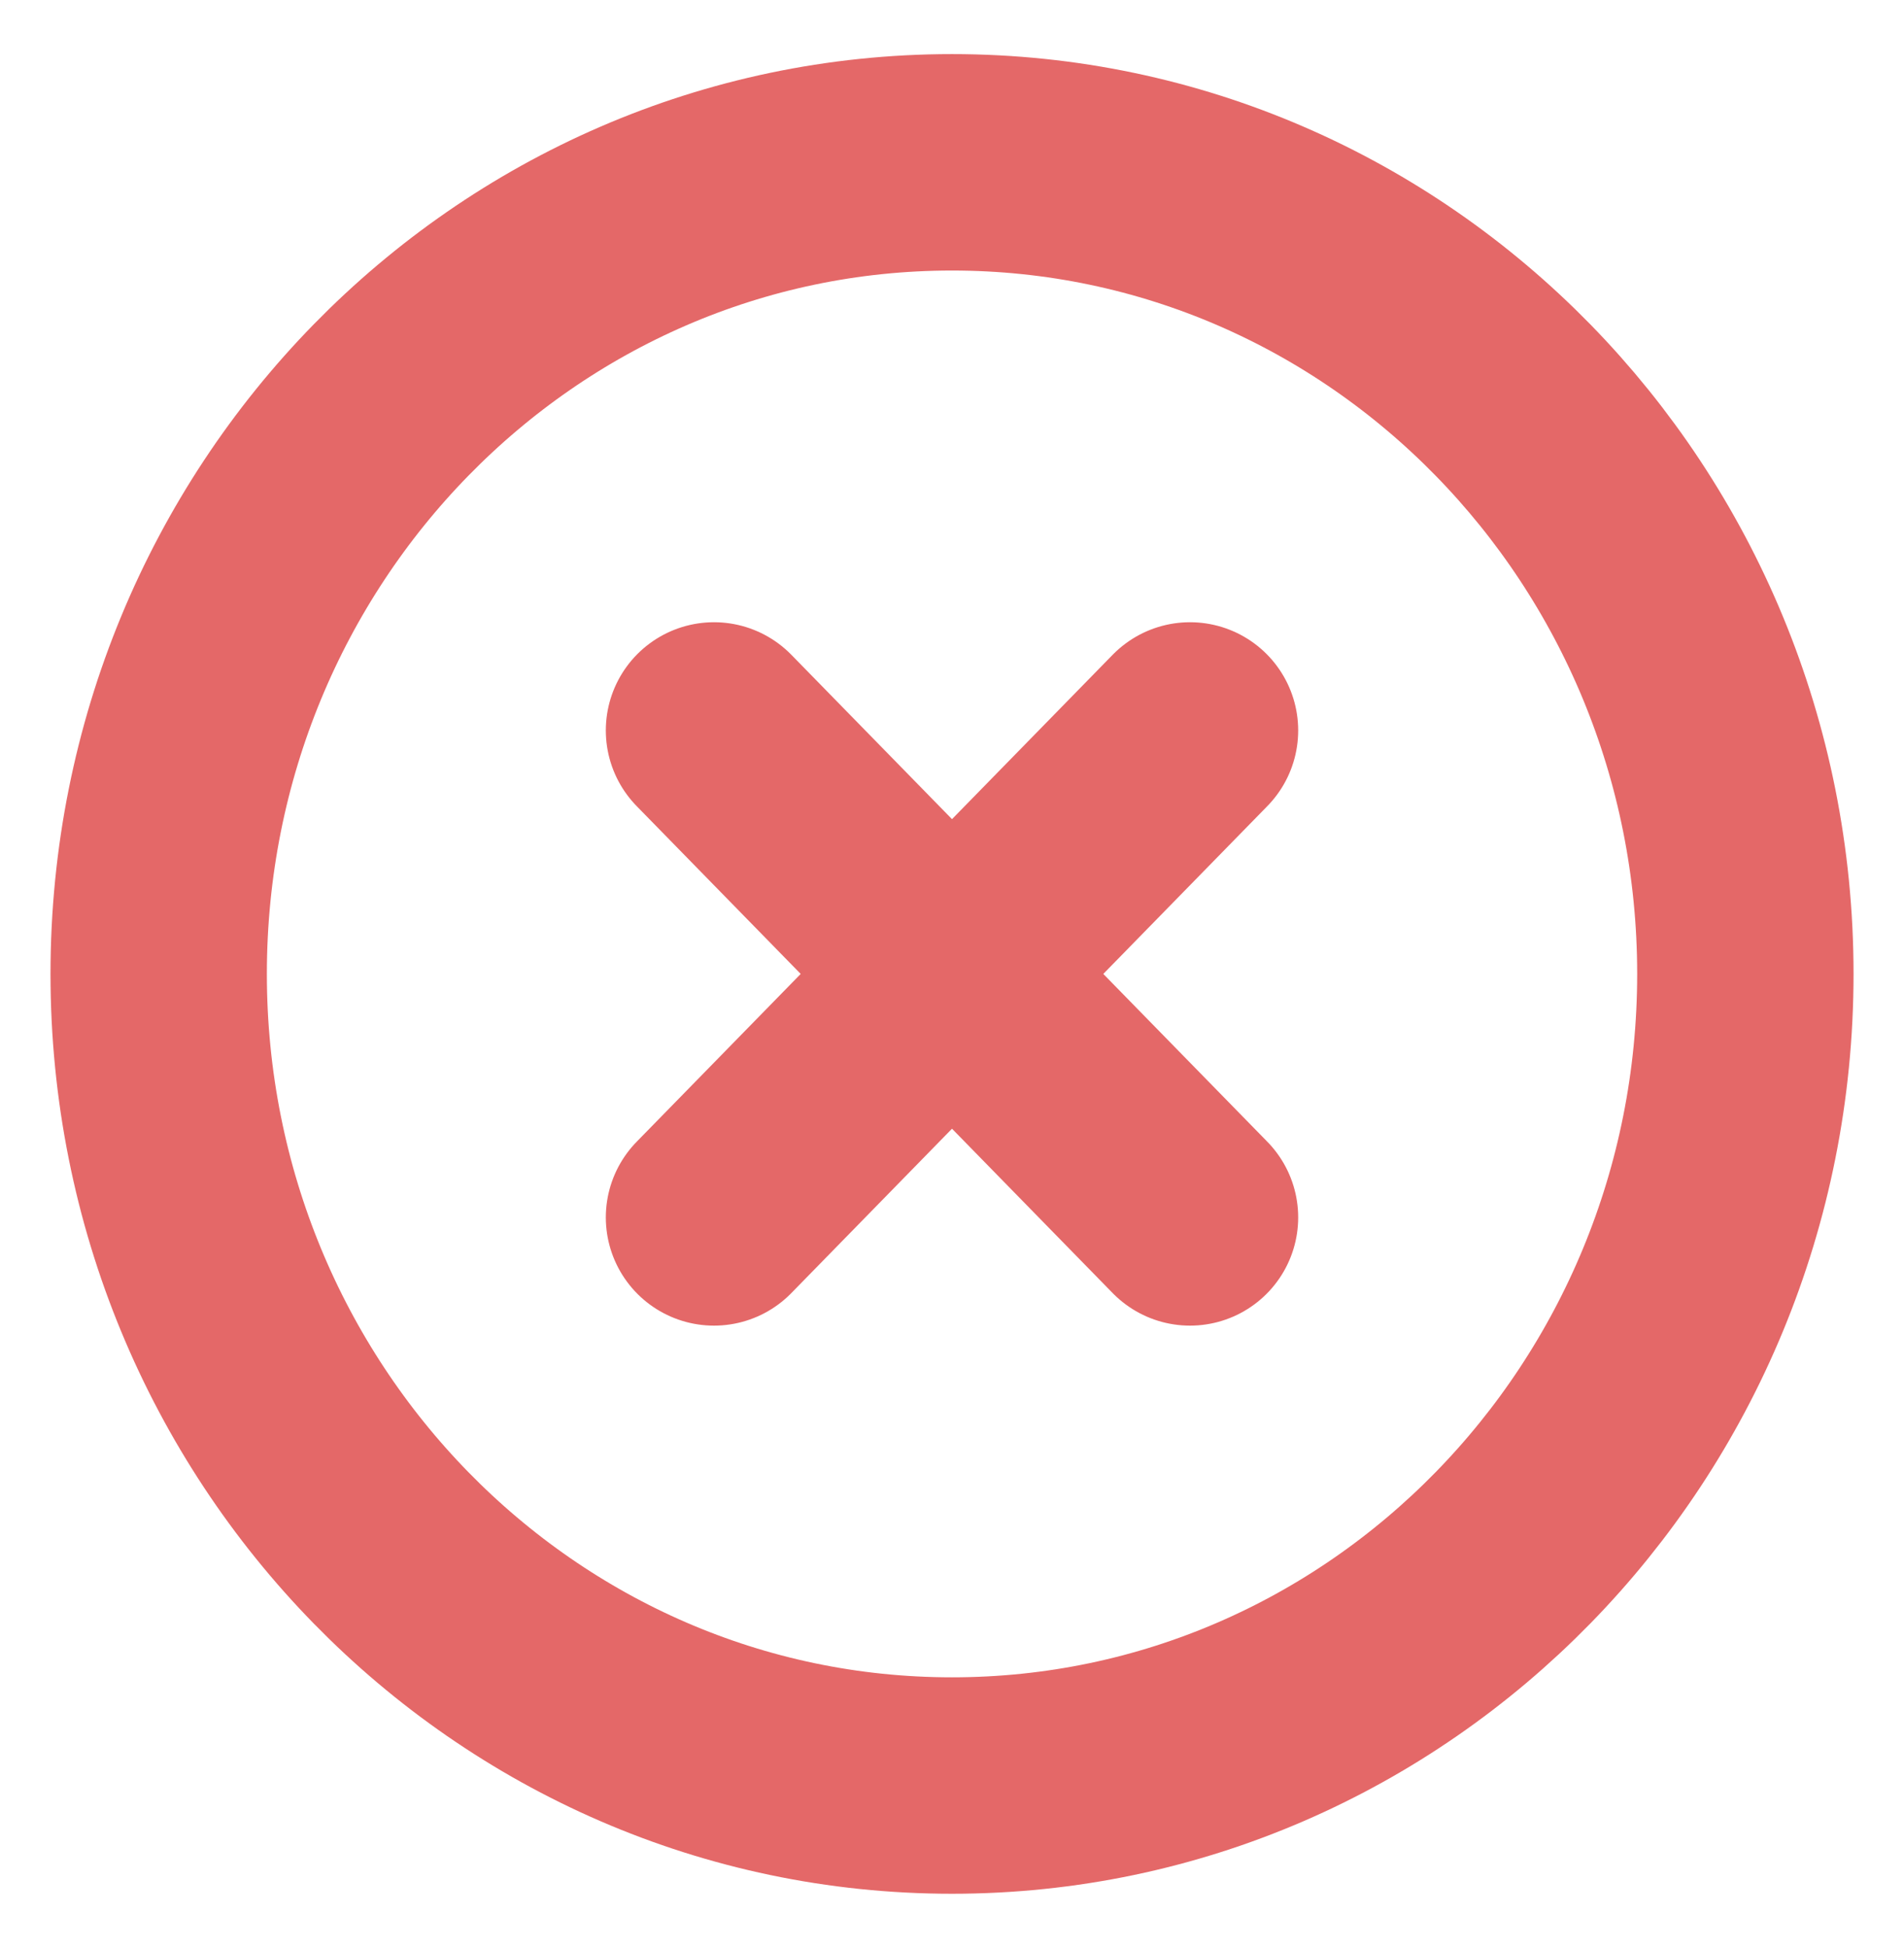 <svg width="44" height="45" viewBox="0 0 44 45" fill="none" xmlns="http://www.w3.org/2000/svg">
<path d="M27.5 16.875L16.5 28.125M16.5 16.875L27.5 28.125M40.334 22.5C40.334 32.855 32.126 41.25 22 41.25C11.875 41.25 3.667 32.855 3.667 22.5C3.667 12.145 11.875 3.75 22 3.75C32.126 3.75 40.334 12.145 40.334 22.5Z" stroke="#E46868" stroke-width="5" stroke-linecap="round" stroke-linejoin="round"/>
</svg>
